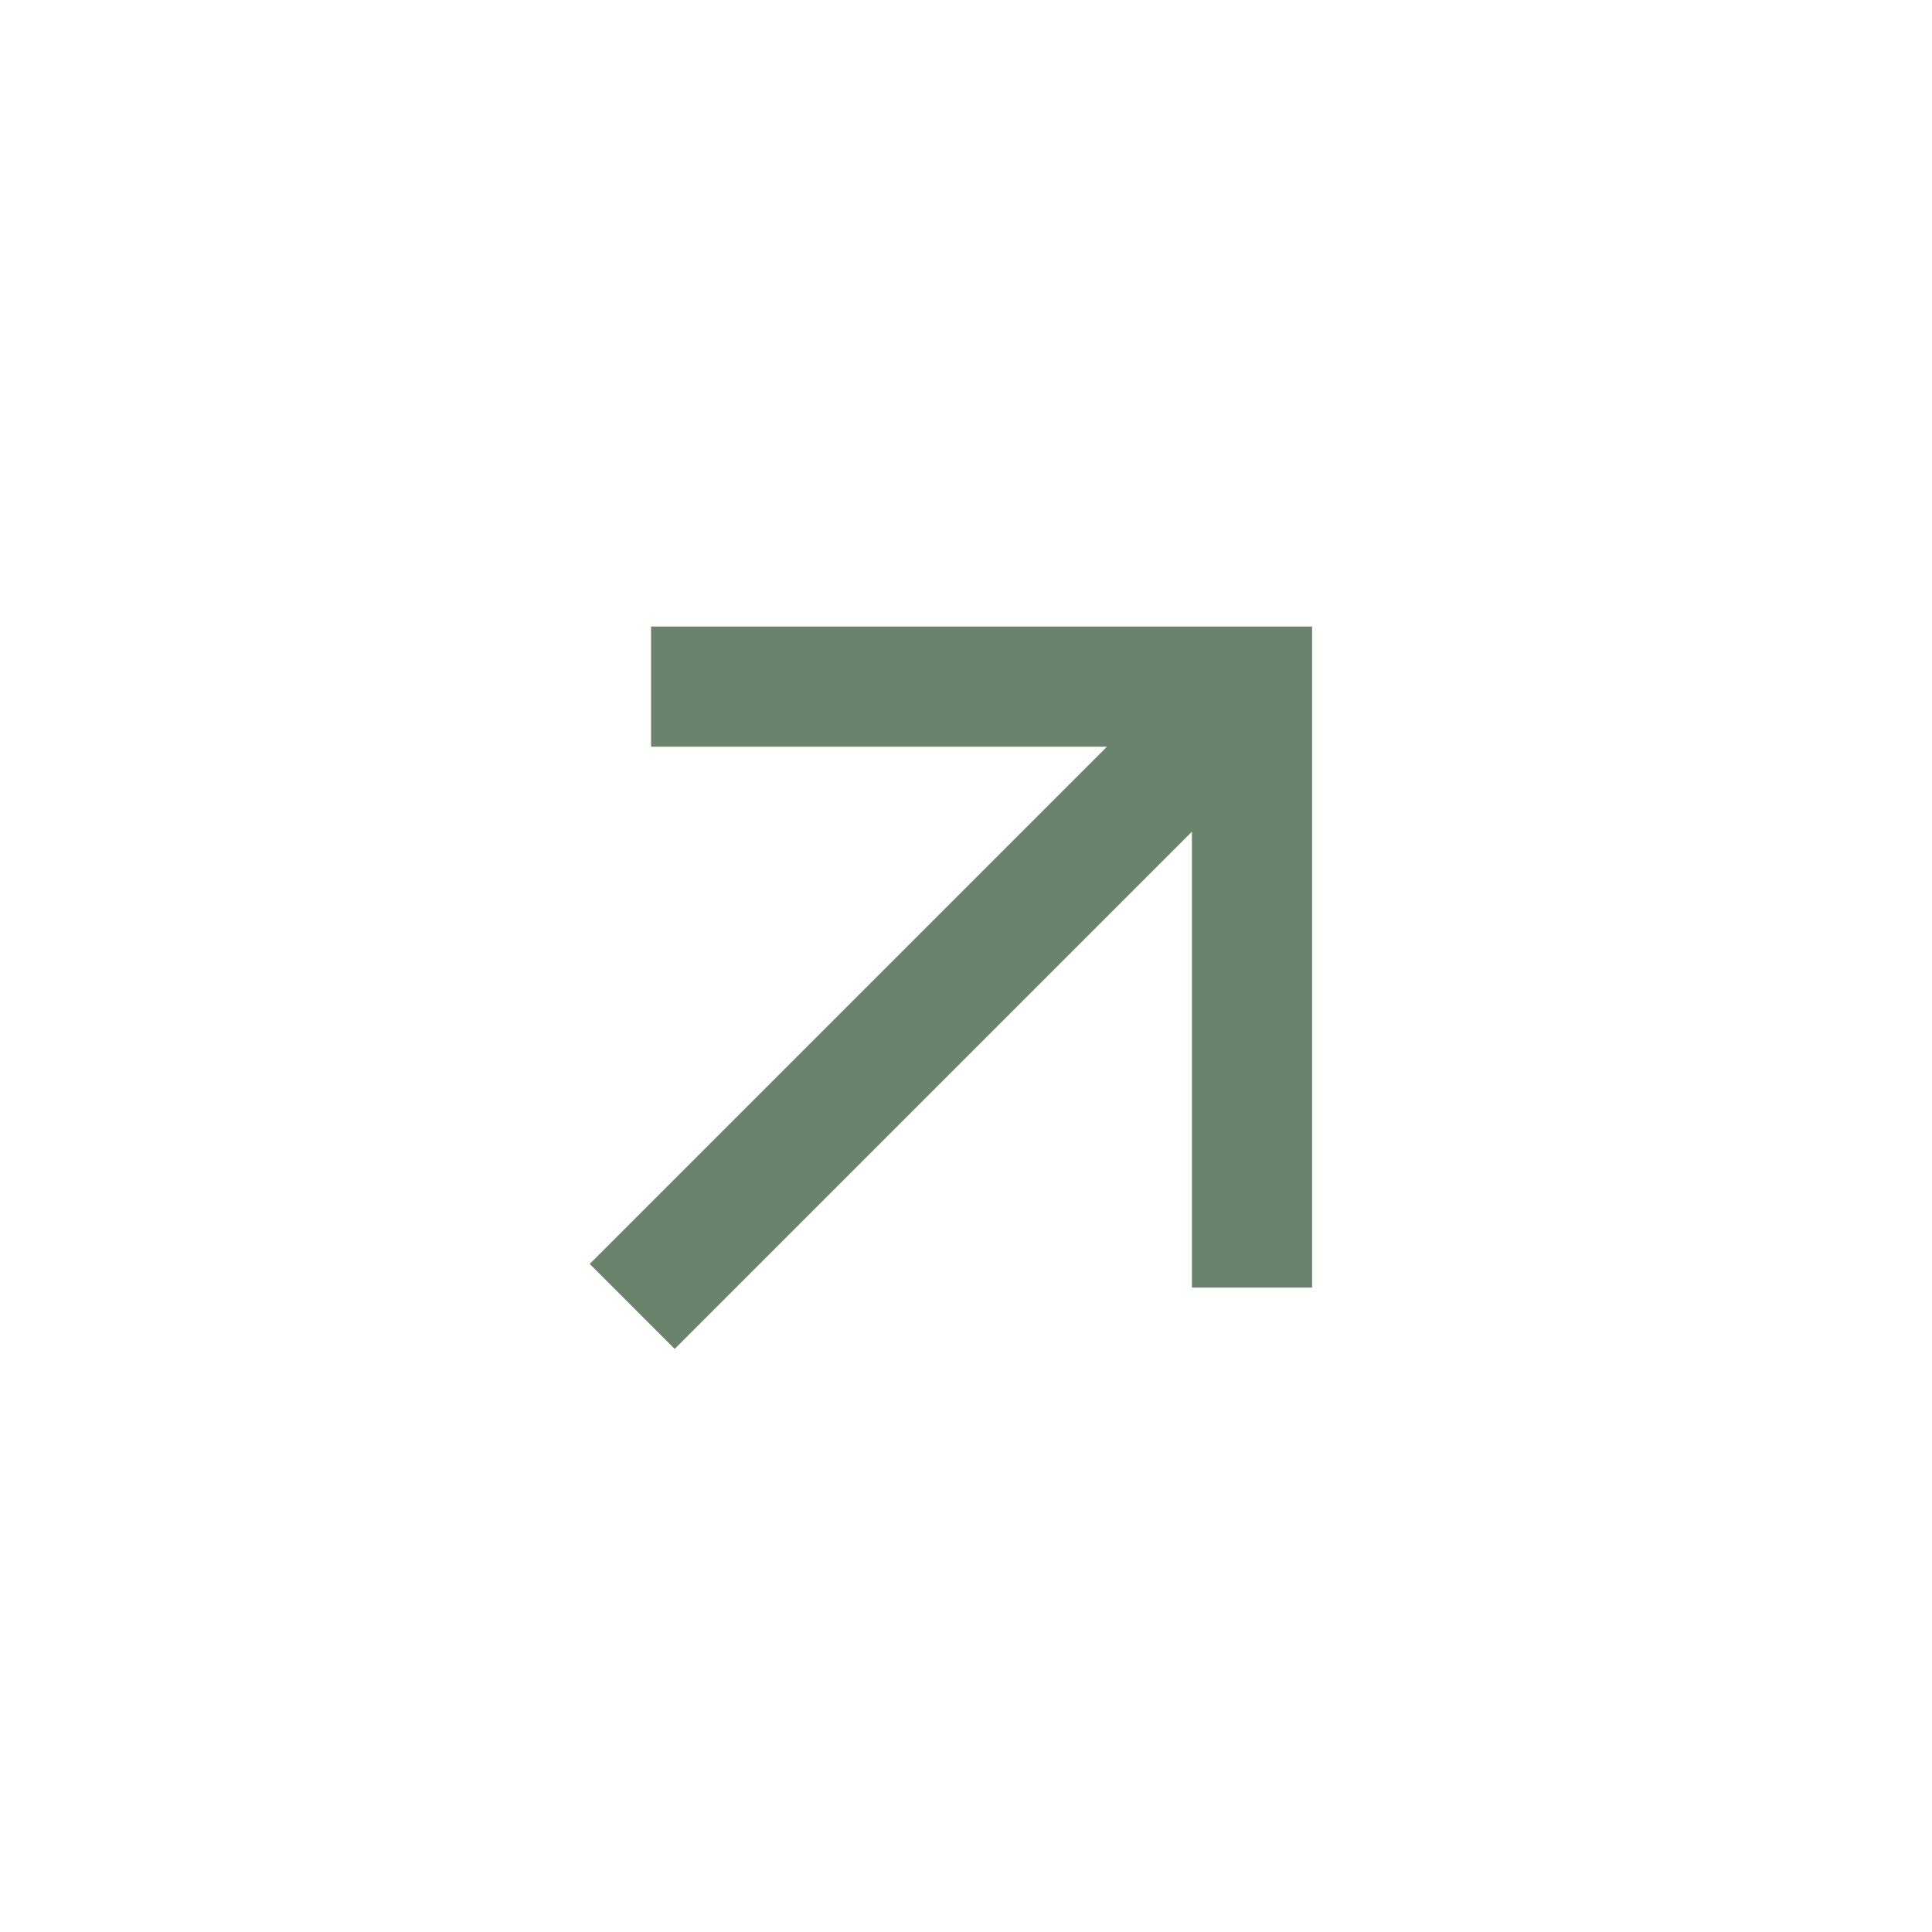 <?xml version="1.0" encoding="UTF-8"?> <svg xmlns="http://www.w3.org/2000/svg" width="124" height="124" viewBox="0 0 124 124" fill="none"> <path d="M76.5 53.381L43.303 86.578L37.849 81.123L71.046 47.926L41.787 47.926L41.787 40.213L84.213 40.213L84.213 82.64L76.5 82.64L76.5 53.381Z" fill="#6B836D"></path> </svg> 